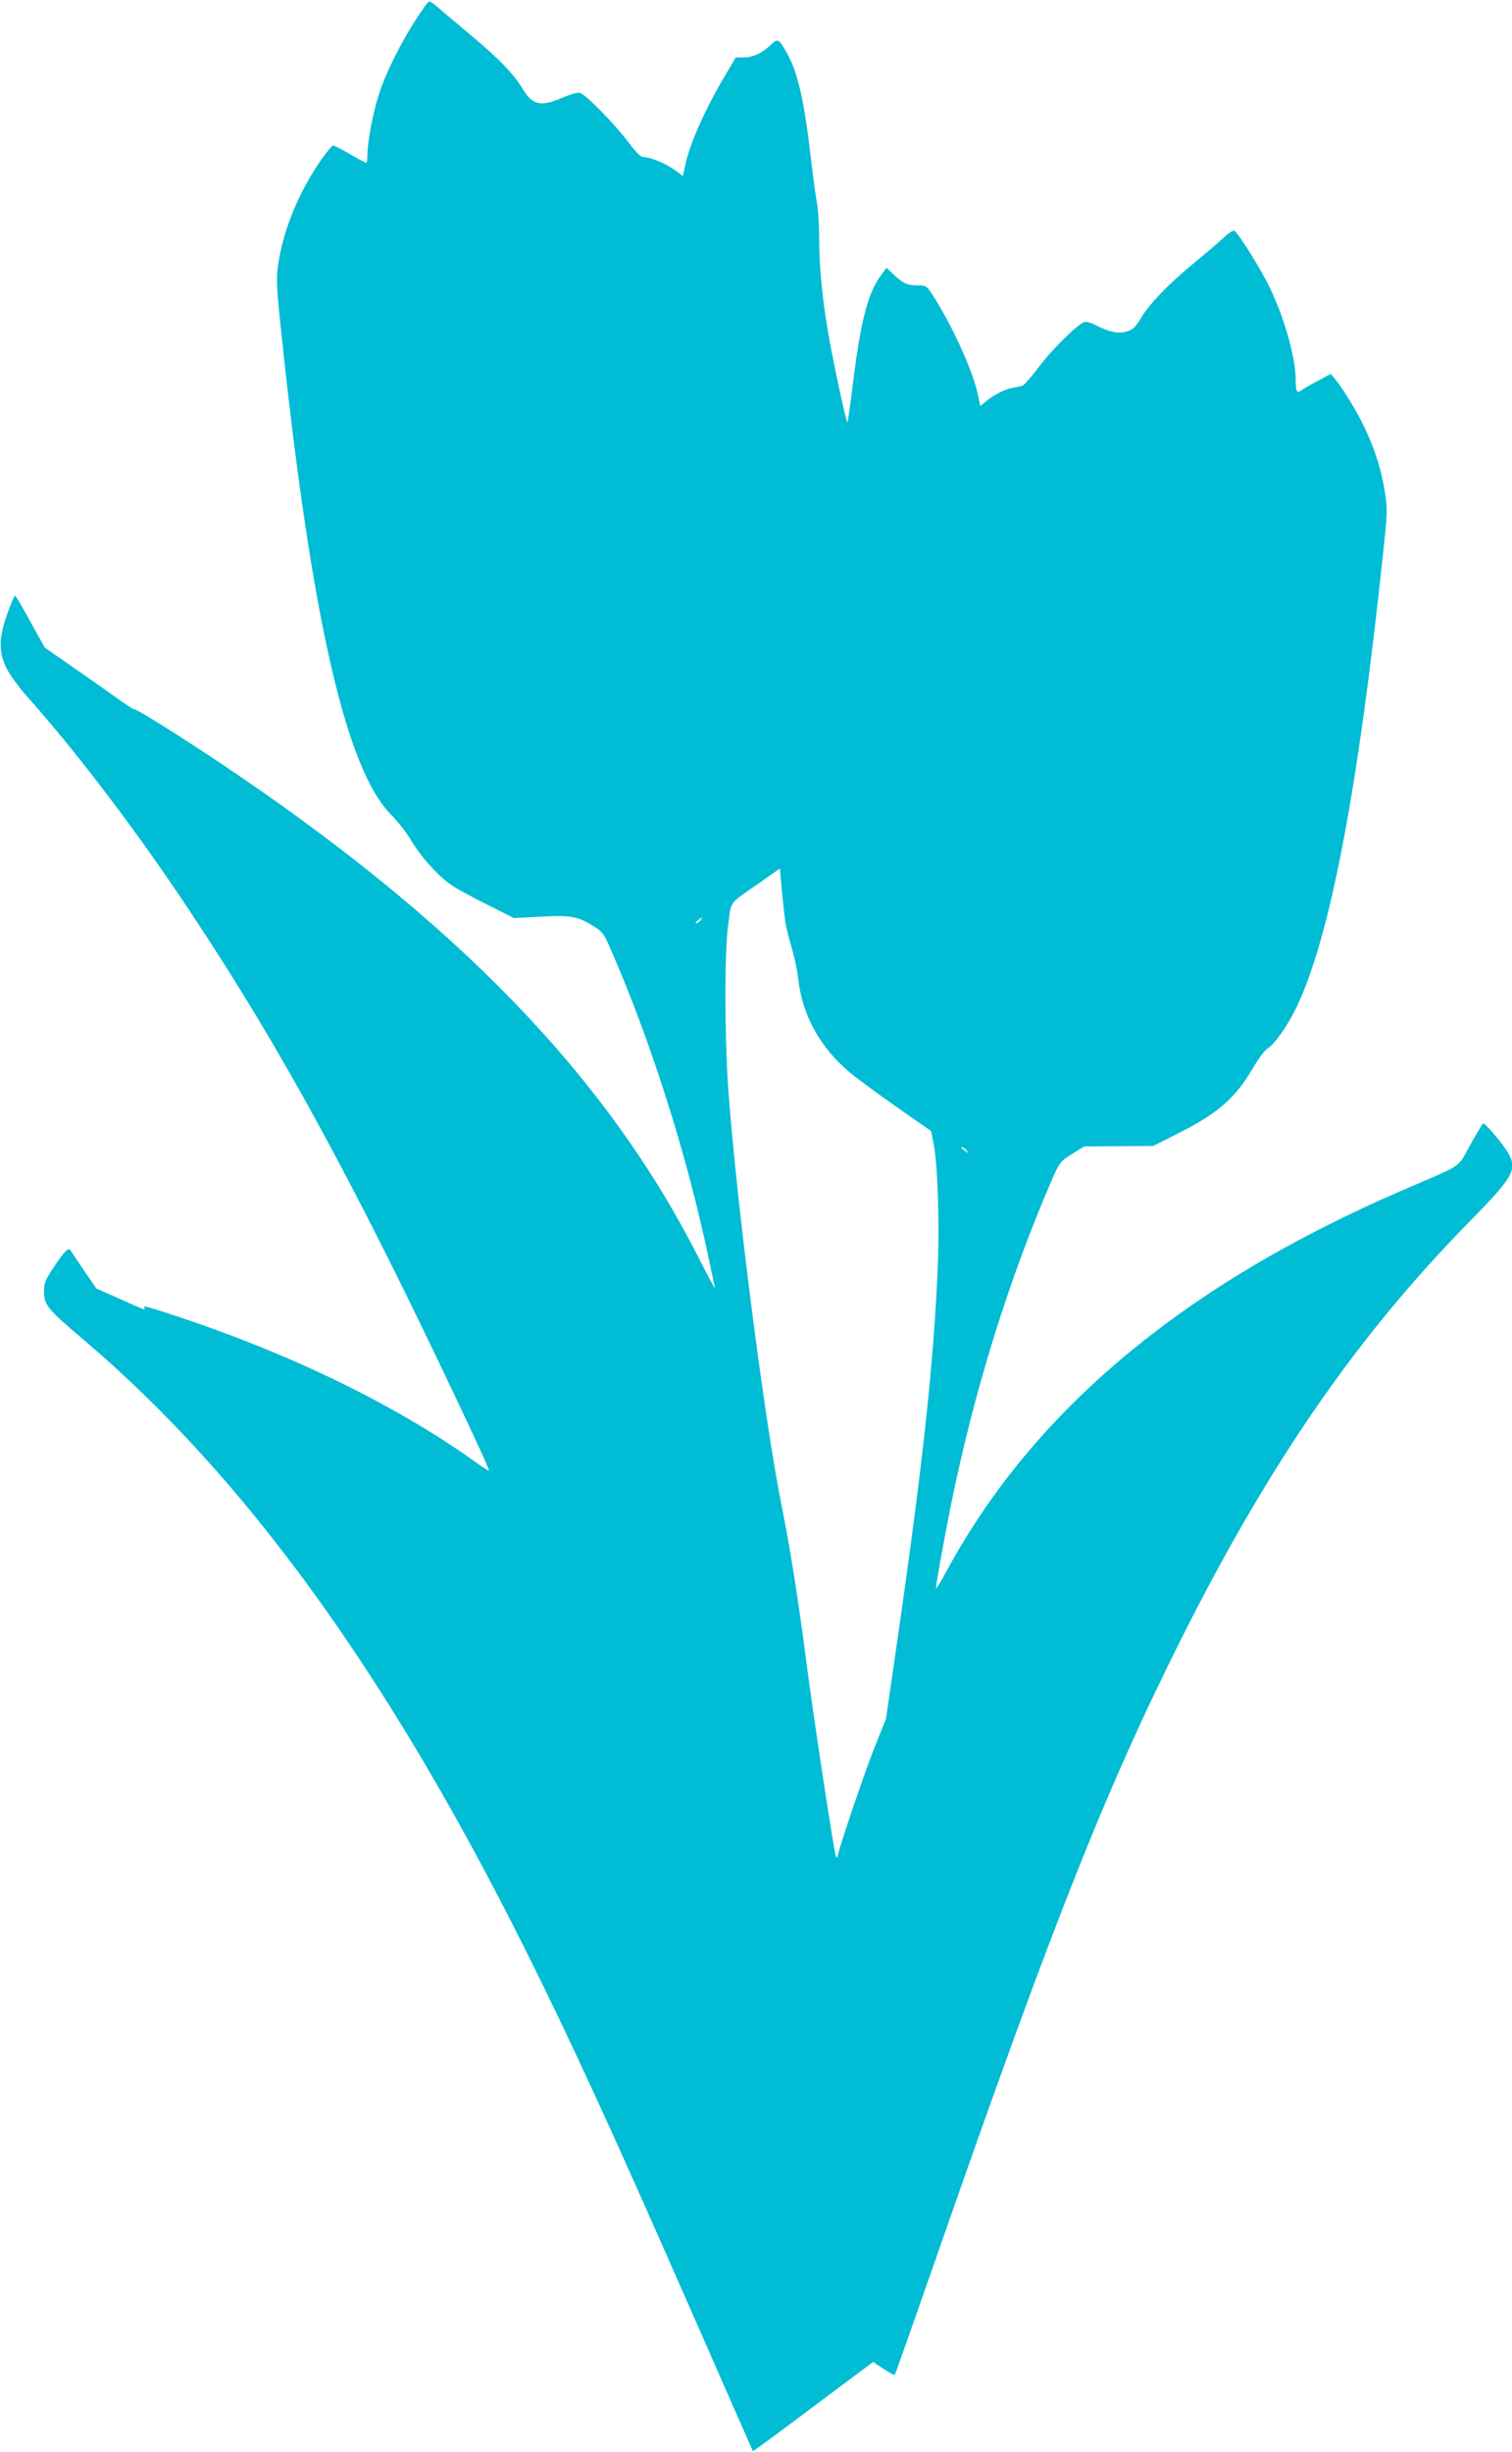 <?xml version="1.0" standalone="no"?>
<!DOCTYPE svg PUBLIC "-//W3C//DTD SVG 20010904//EN"
 "http://www.w3.org/TR/2001/REC-SVG-20010904/DTD/svg10.dtd">
<svg version="1.0" xmlns="http://www.w3.org/2000/svg"
 width="790pt" height="1280pt" viewBox="0 0 790 1280"
 preserveAspectRatio="xMidYMid meet">
<g transform="translate(0,1280) scale(0.1,-0.1)"
fill="#00bcd4" stroke="none">
<path d="M2234 12786 c-96 -127 -205 -330 -252 -471 -32 -97 -62 -252 -62
-322 0 -24 -3 -43 -7 -43 -3 0 -41 20 -84 45 -43 25 -83 45 -88 45 -6 0 -30
-28 -55 -63 -124 -174 -212 -388 -235 -576 -8 -60 -4 -126 20 -350 157 -1484
338 -2271 574 -2506 33 -33 80 -93 103 -132 48 -82 132 -176 201 -227 25 -19
112 -67 191 -106 l145 -73 130 7 c163 9 200 3 276 -43 56 -34 63 -42 95 -116
216 -492 405 -1088 520 -1640 14 -66 27 -129 30 -140 3 -11 -35 59 -85 157
-482 951 -1270 1764 -2516 2595 -209 139 -426 275 -432 269 -3 -2 -53 30 -111
73 -59 42 -164 116 -233 163 l-125 87 -75 135 c-41 75 -77 136 -80 136 -4 0
-22 -42 -40 -92 -47 -129 -47 -208 -1 -294 18 -33 59 -89 90 -125 269 -299
595 -729 876 -1154 372 -561 673 -1092 1052 -1850 195 -392 505 -1046 499
-1053 -2 -2 -41 23 -86 56 -421 298 -970 563 -1584 763 -129 42 -139 44 -130
29 7 -12 2 -10 -141 54 l-110 49 -65 94 c-35 52 -67 99 -71 106 -10 16 -31 -5
-88 -90 -42 -63 -50 -82 -50 -121 0 -76 13 -92 211 -260 842 -716 1582 -1737
2302 -3177 243 -486 460 -959 882 -1920 169 -385 308 -701 309 -702 1 -2 143
103 315 232 l313 234 54 -36 c30 -20 57 -34 59 -31 3 3 99 275 214 604 614
1762 890 2456 1291 3254 459 911 915 1569 1497 2161 228 232 251 271 205 356
-24 45 -124 163 -133 158 -4 -3 -35 -54 -68 -114 -70 -124 -27 -94 -346 -232
-1149 -494 -1939 -1154 -2394 -2000 -28 -52 -51 -88 -51 -80 0 17 44 261 76
421 121 601 305 1193 532 1715 38 86 42 92 103 130 l64 40 180 1 180 1 115 58
c222 111 311 187 406 348 27 47 61 93 77 103 42 29 105 120 153 219 174 367
319 1127 449 2352 25 232 25 245 10 339 -18 112 -50 215 -105 331 -38 81 -113
204 -155 255 l-22 26 -74 -40 c-41 -22 -79 -44 -85 -49 -17 -14 -24 1 -24 52
0 117 -54 314 -131 478 -46 98 -167 292 -190 307 -6 3 -32 -14 -57 -38 -26
-25 -97 -85 -158 -135 -132 -109 -229 -210 -275 -287 -28 -46 -41 -58 -74 -67
-43 -12 -89 -3 -157 32 -21 11 -46 19 -57 19 -28 0 -172 -140 -248 -242 -36
-48 -73 -90 -82 -92 -9 -3 -32 -8 -51 -11 -44 -9 -98 -37 -138 -70 l-30 -25
-12 57 c-26 124 -130 355 -233 516 -36 56 -38 57 -83 57 -54 0 -76 10 -125 57
l-37 35 -25 -34 c-70 -91 -107 -231 -147 -541 -15 -126 -30 -230 -32 -232 -6
-6 -77 325 -103 480 -30 178 -45 339 -45 486 0 64 -5 141 -10 170 -6 30 -20
131 -31 224 -36 315 -70 466 -126 565 -46 81 -48 82 -90 42 -45 -42 -90 -62
-141 -62 l-38 0 -74 -126 c-88 -151 -164 -323 -186 -421 l-16 -72 -46 34 c-47
33 -126 65 -162 65 -12 0 -41 29 -81 83 -70 92 -217 242 -248 252 -12 4 -47
-6 -90 -24 -113 -50 -158 -41 -208 42 -49 81 -124 159 -282 291 -80 68 -160
134 -177 149 -23 19 -32 23 -40 13z m1871 -4811 c4 -22 18 -78 32 -125 14 -47
29 -120 34 -162 21 -190 115 -359 274 -491 39 -32 149 -113 245 -180 l175
-122 12 -60 c22 -108 32 -398 23 -640 -20 -505 -81 -1066 -221 -2024 l-50
-345 -64 -160 c-54 -138 -173 -489 -187 -551 -4 -16 -6 -17 -11 -5 -10 27
-116 720 -152 1000 -44 338 -85 599 -130 824 -90 442 -239 1606 -280 2183 -19
275 -20 711 0 858 17 125 -1 102 169 220 l101 71 11 -126 c7 -69 15 -143 19
-165z m-445 20 c-7 -8 -17 -15 -23 -15 -6 0 -2 7 9 15 25 19 30 19 14 0z
m1391 -1202 c13 -17 13 -17 -6 -3 -11 8 -22 16 -24 17 -2 2 0 3 6 3 6 0 17 -8
24 -17z"/>
</g>
</svg>
